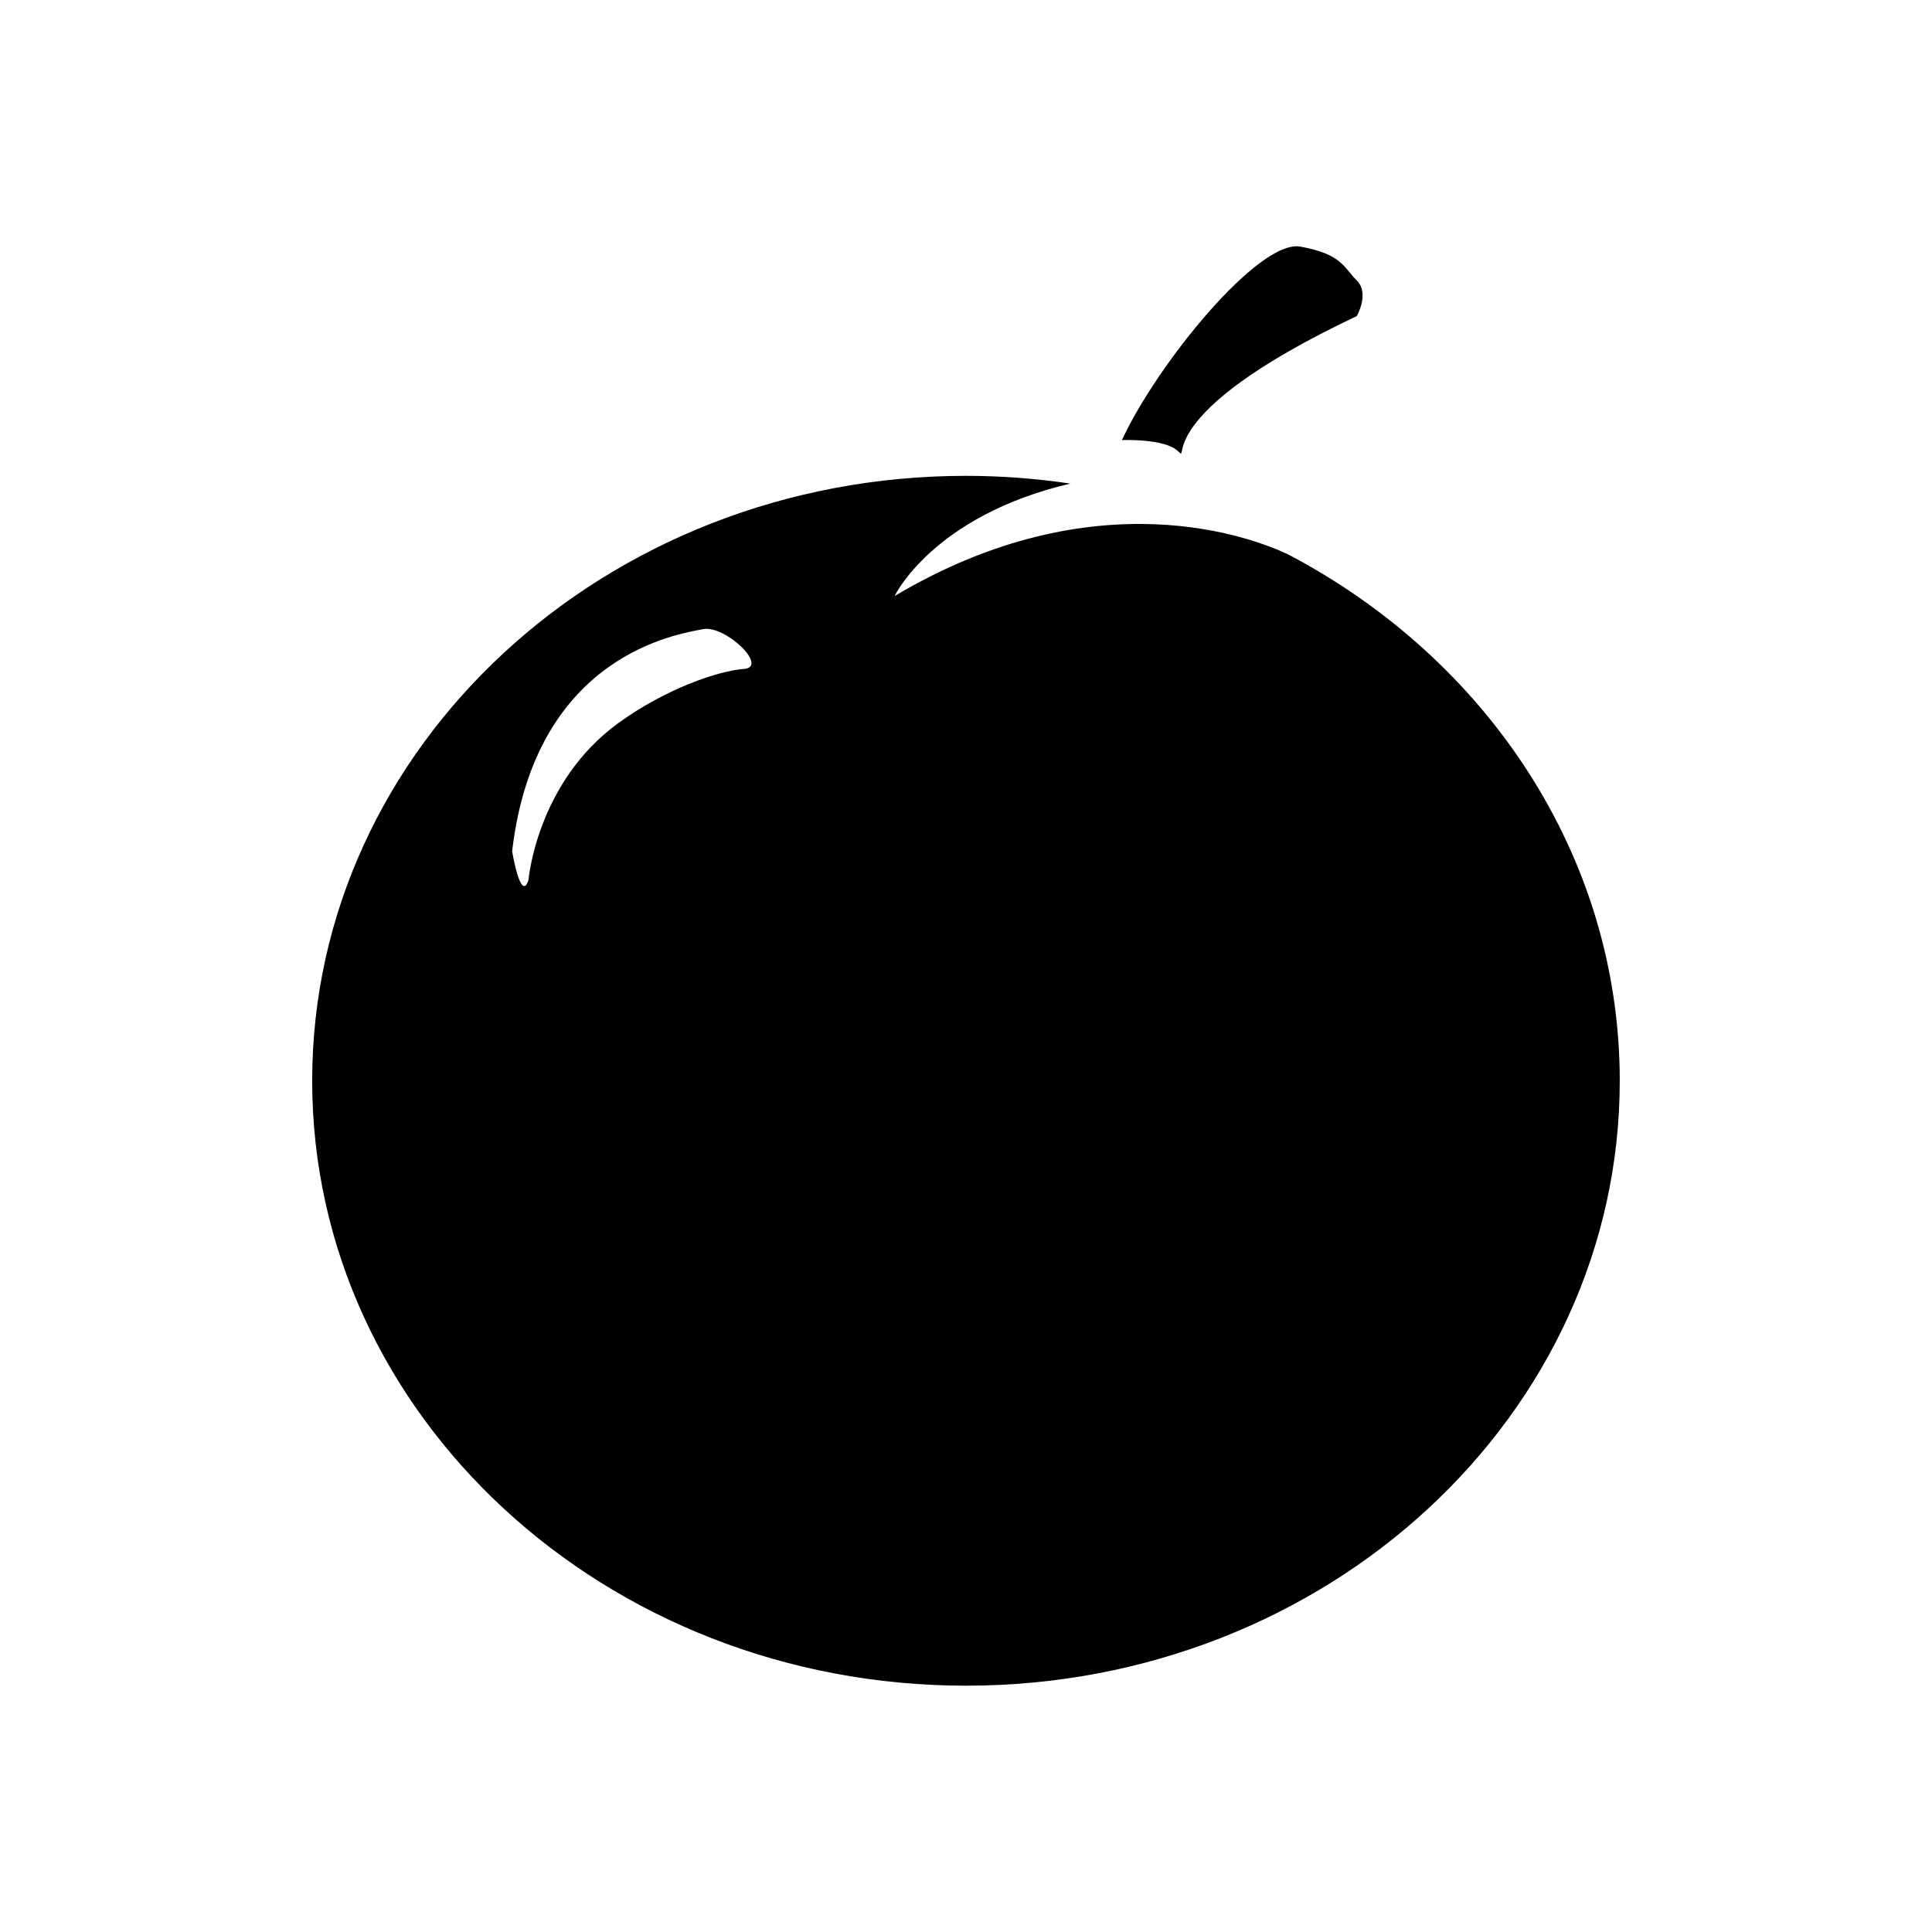 <?xml version="1.0" encoding="UTF-8"?>
<!-- Uploaded to: ICON Repo, www.svgrepo.com, Generator: ICON Repo Mixer Tools -->
<svg fill="#000000" width="800px" height="800px" version="1.1" viewBox="144 144 512 512" xmlns="http://www.w3.org/2000/svg">
 <path d="m485.27 290.88c-8.664-4.102-50.633-20.789-104.2 11.082 0 0 10.098-21.25 46.57-29.805-9.008-1.34-18.238-2.055-27.648-2.055-95.684 0-173.26 71.773-173.26 160.31 0 88.539 77.566 160.31 173.26 160.31 95.695 0 173.26-71.773 173.26-160.31 0-59.852-35.469-112-87.984-139.54zm-144.12 30.391c-6.699 0.484-20.809 5.25-33.391 14.43-21.543 15.719-23.711 41.516-23.711 41.516-2.016 6.219-4.332-7.617-4.332-7.617 6.176-52.508 44.496-57.574 50.453-58.855 5.953-1.281 17.684 10.043 10.98 10.527zm115.1-57.645c3.488 3.488-8.465-9.461 47.297-35.852 0 0 3.488-5.977 0-9.461-3.488-3.488-3.981-6.973-14.934-8.957-10.953-1.996-37.836 30.863-47.297 51.277 0-0.004 11.445-0.496 14.934 2.992z"/>
</svg>